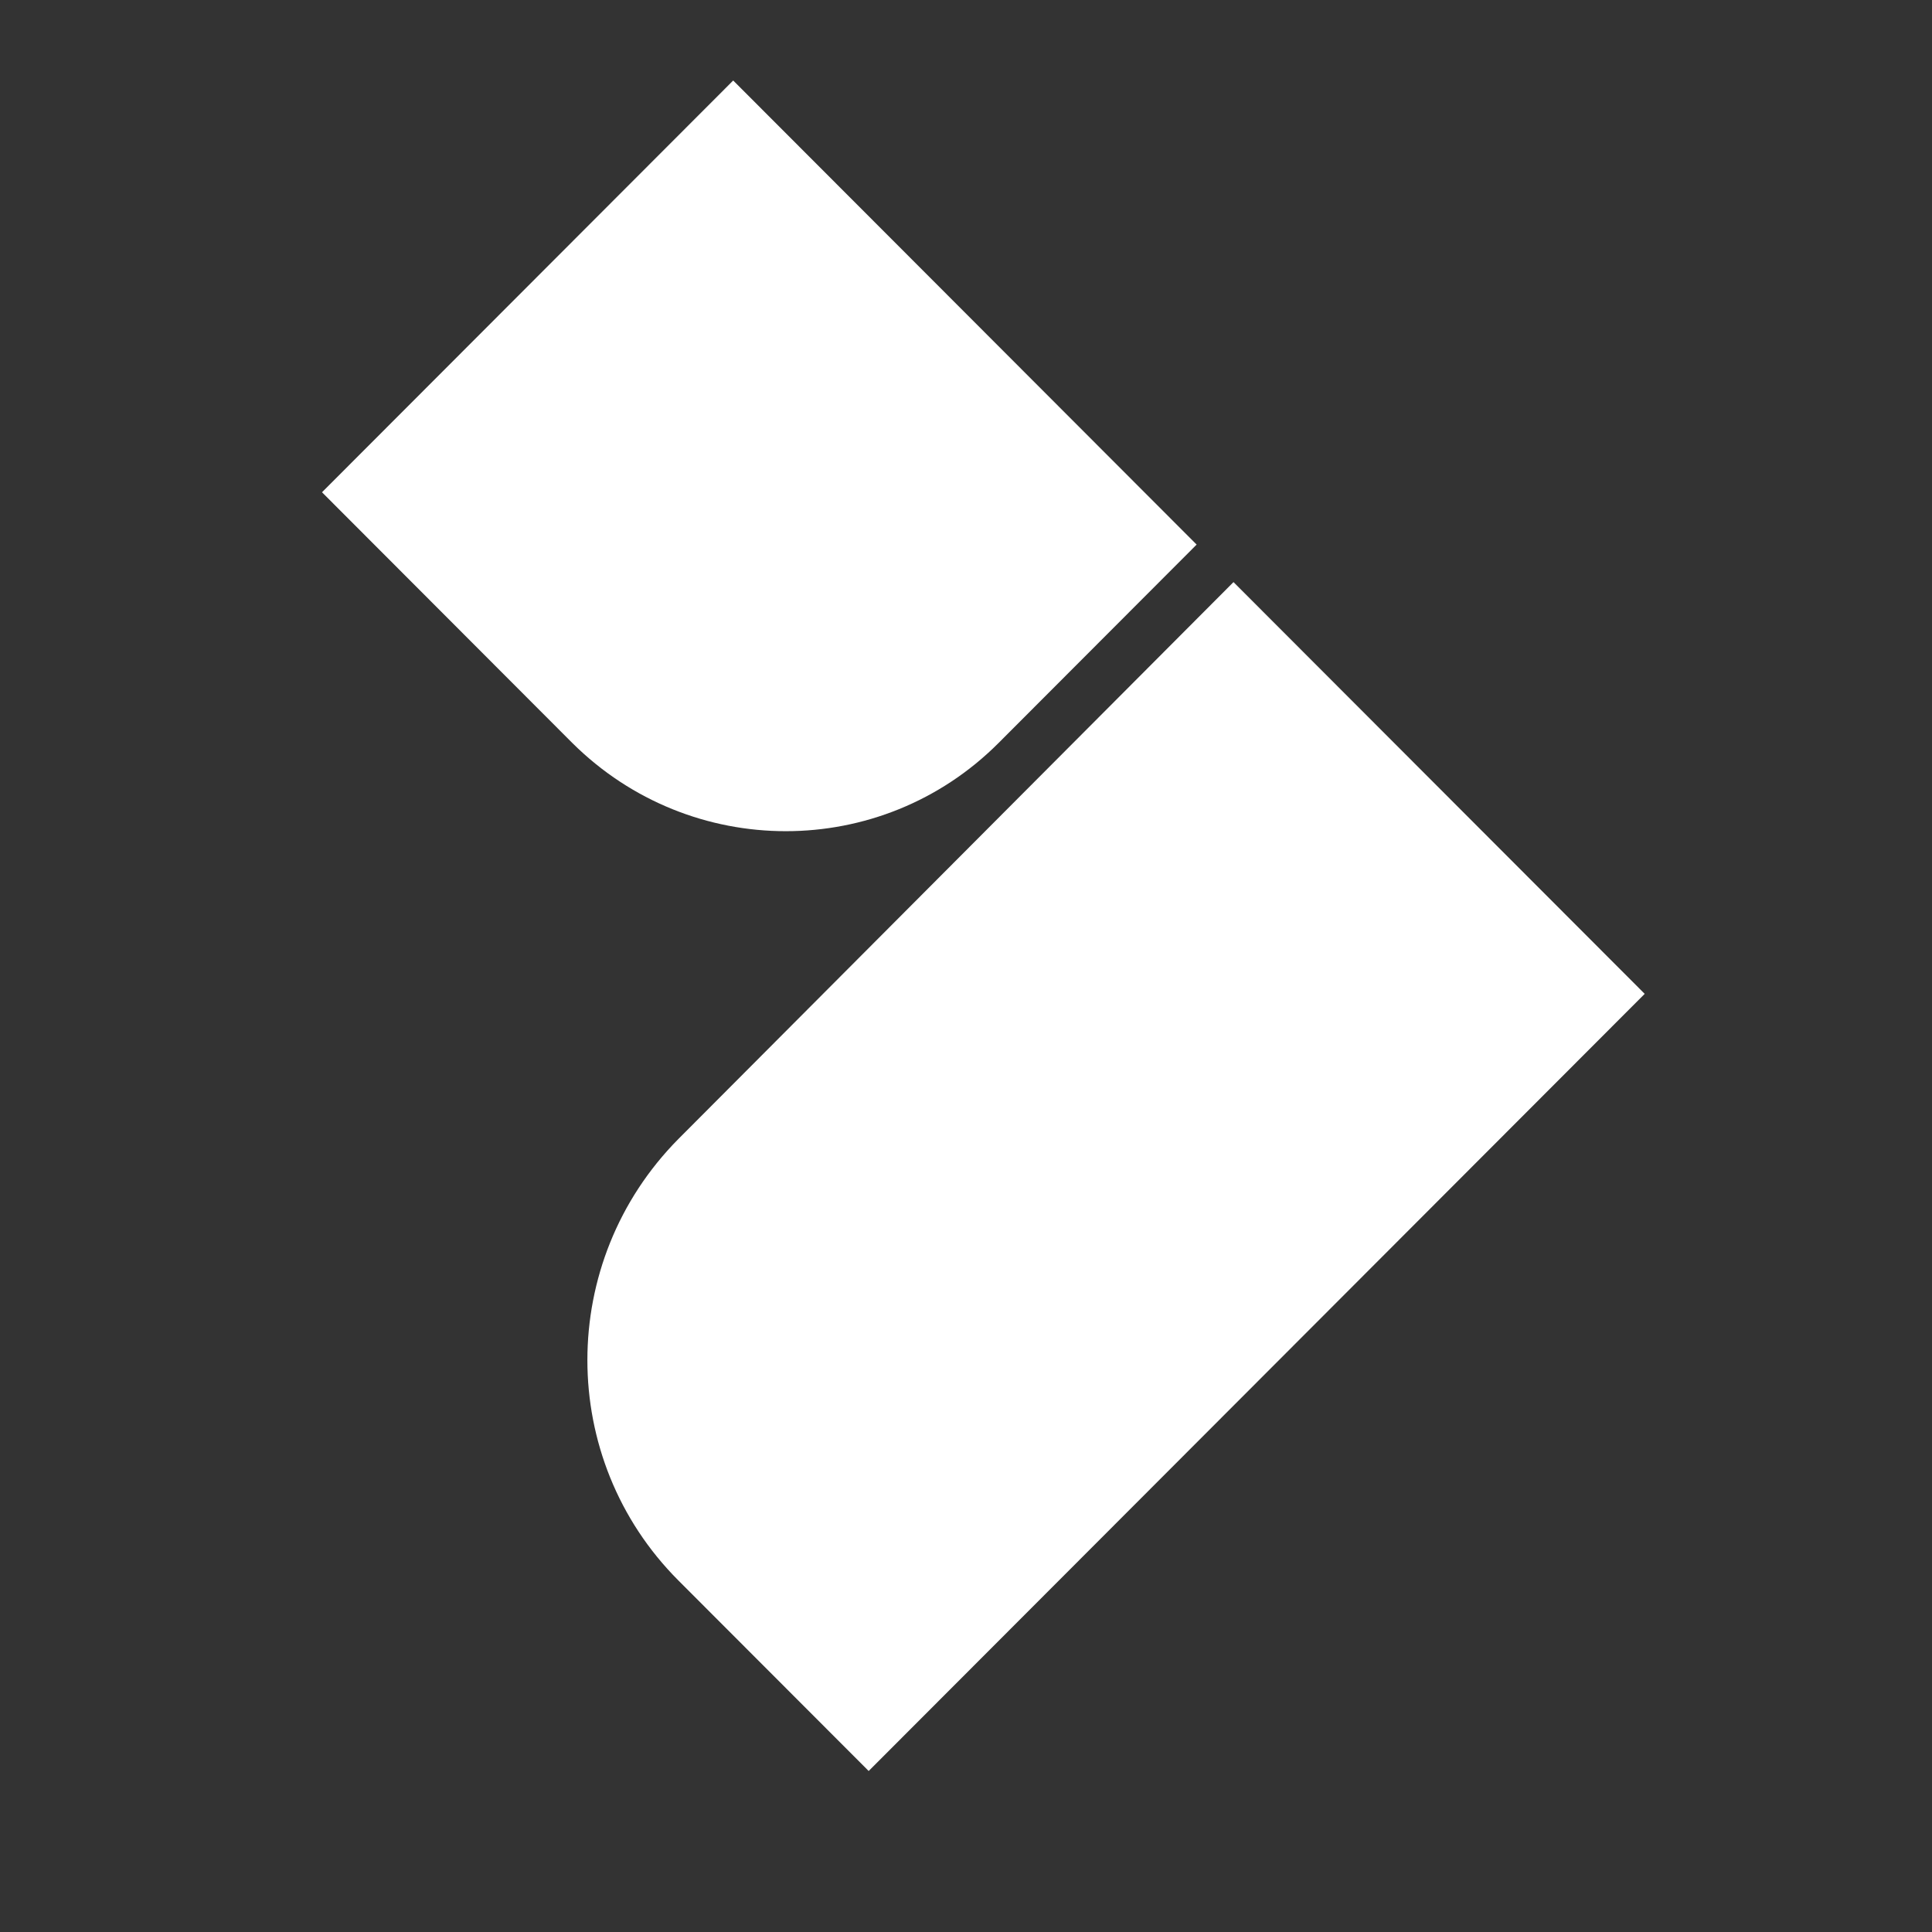 <svg width="24" height="24" viewBox="0 0 24 24" fill="none" xmlns="http://www.w3.org/2000/svg">
<rect x="0" y="0" width="24" height="24" fill="#333333" stroke="none"/>
<path fill-rule="evenodd" clip-rule="evenodd" d="M9.108 1L4 6.115L7.111 9.231C8.581 10.69 10.945 10.69 12.403 9.231L14.865 6.765L9.108 1ZM20.431 12.346L15.323 7.231L8.427 14.149C6.92 15.671 6.92 18.124 8.427 19.633L10.791 22L20.431 12.346Z" fill="white"/>
</svg>

